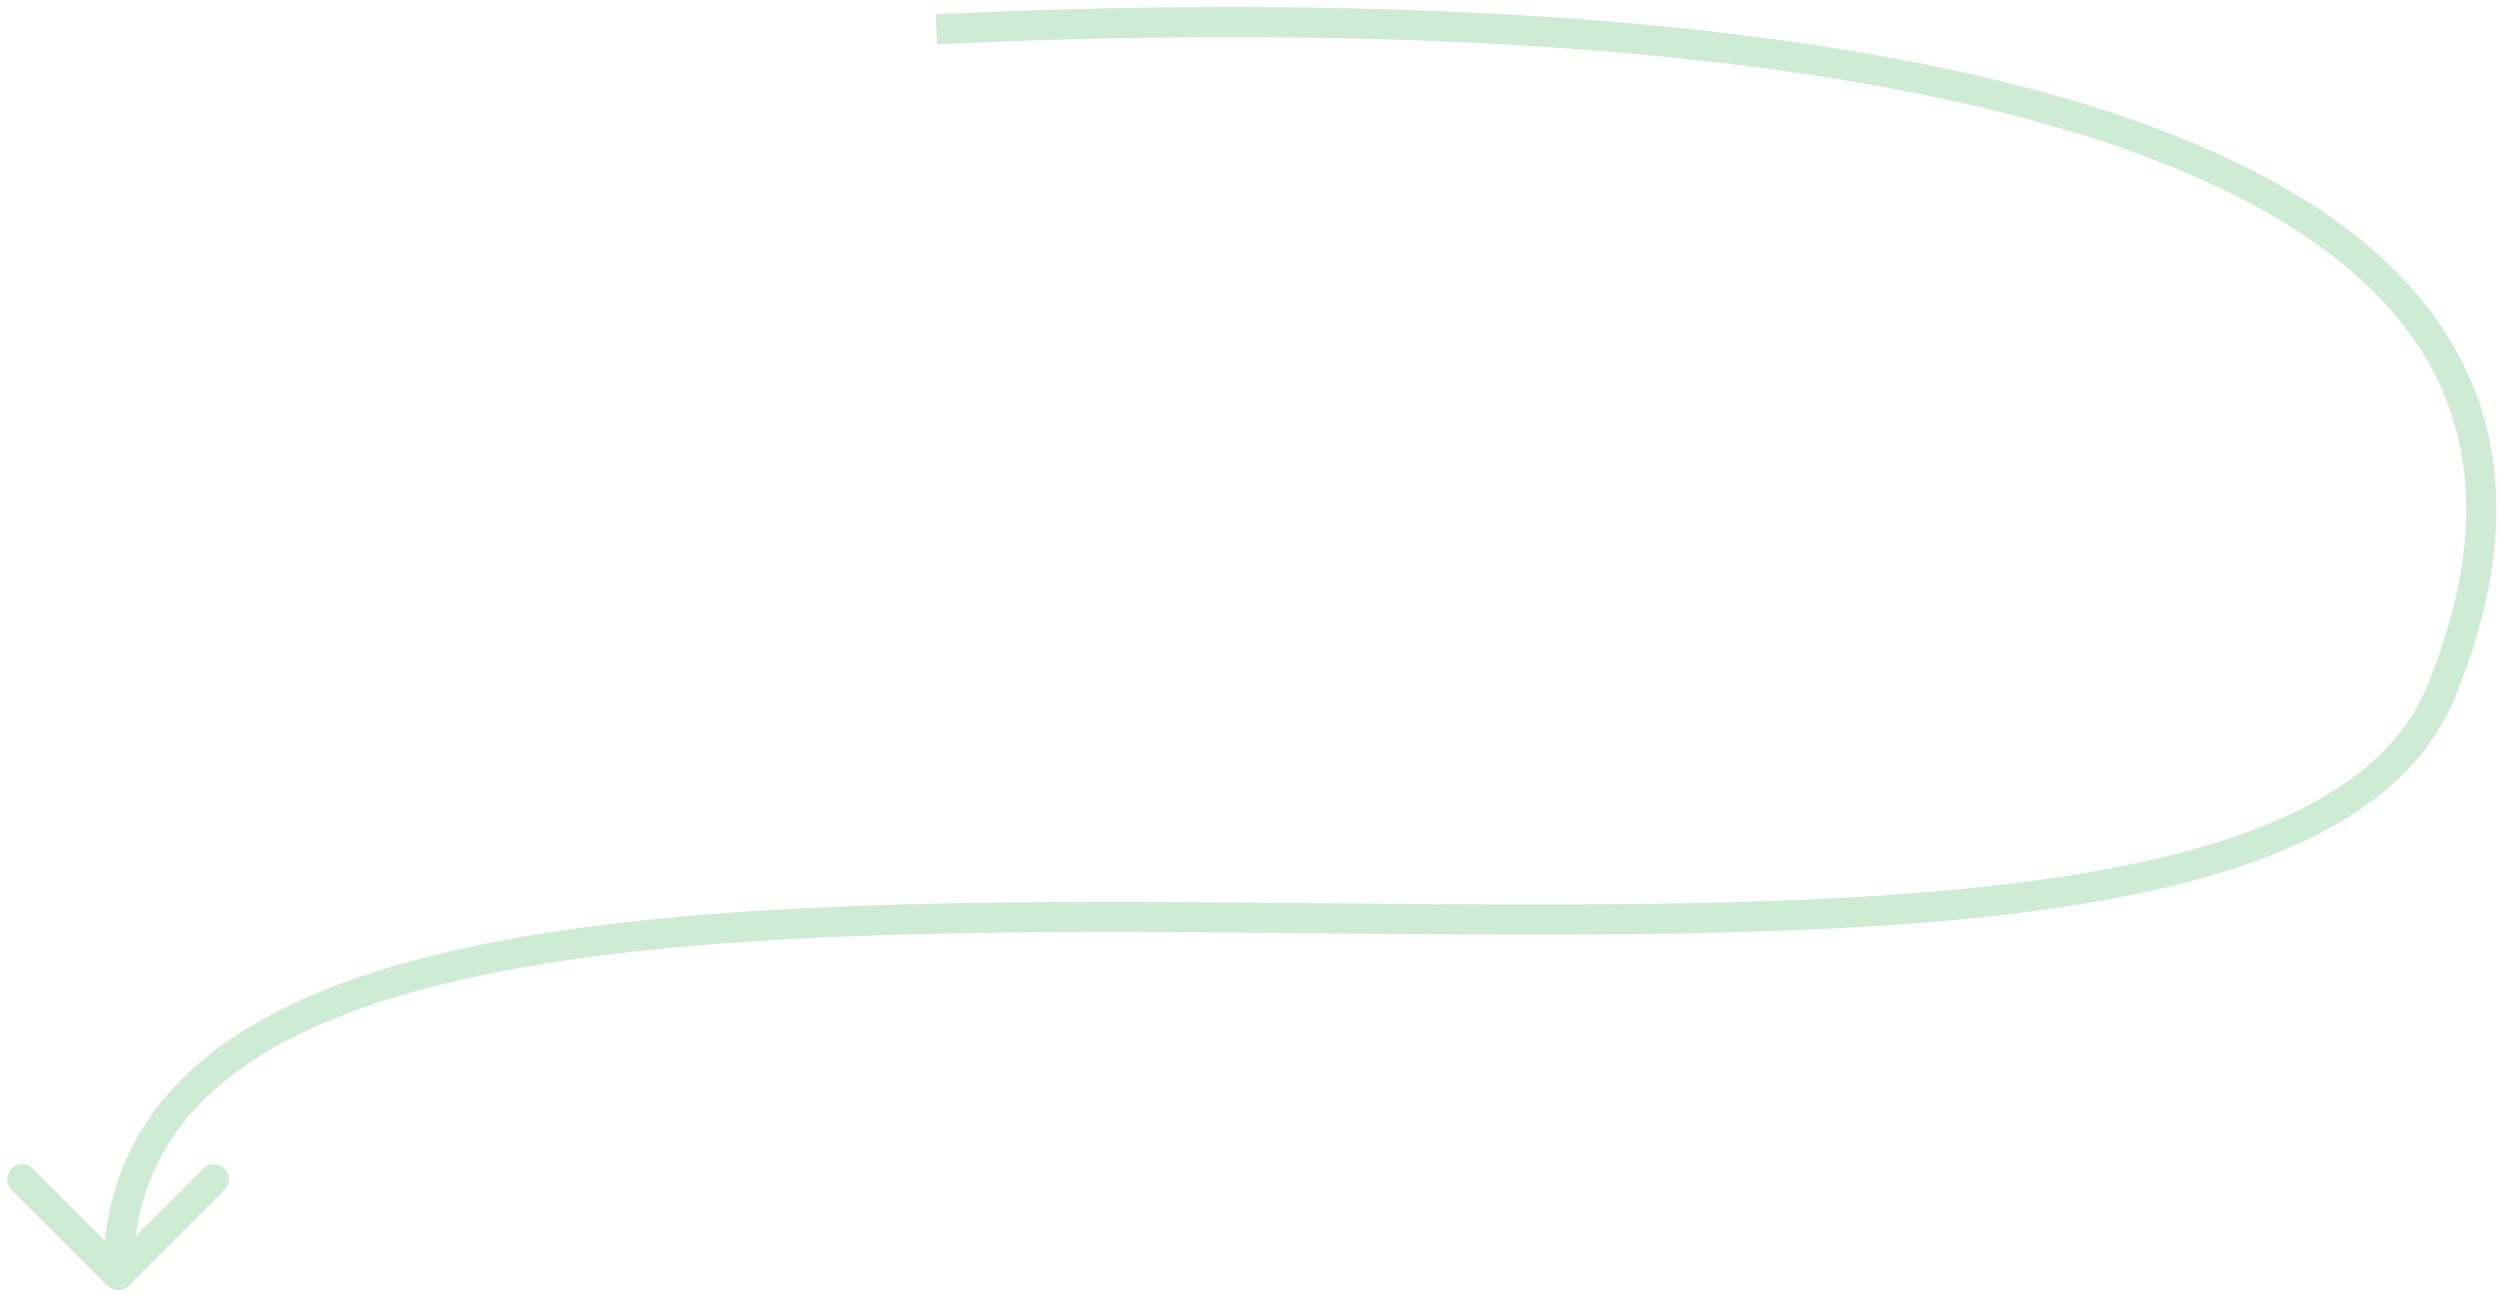 <svg xmlns="http://www.w3.org/2000/svg" width="332" height="172" viewBox="0 0 332 172" fill="none">
  <path d="M324.188 91.832L326.038 92.59L324.188 91.832ZM14.269 170.746C15.05 171.527 16.317 171.527 17.098 170.746L29.826 158.018C30.607 157.237 30.607 155.971 29.826 155.19C29.045 154.409 27.778 154.409 26.997 155.19L15.684 166.503L4.37 155.19C3.589 154.409 2.322 154.409 1.541 155.19C0.76 155.971 0.76 157.237 1.541 158.018L14.269 170.746ZM124.454 5.888C164.806 3.957 223.503 3.976 267.554 15.37C289.612 21.076 307.65 29.551 317.982 41.741C323.115 47.797 326.356 54.781 327.261 62.868C328.169 70.975 326.742 80.314 322.337 91.074L326.038 92.59C330.633 81.365 332.235 71.346 331.237 62.424C330.236 53.482 326.637 45.766 321.033 39.154C309.889 26.007 290.86 17.268 268.555 11.498C223.879 -0.059 164.662 -0.04 124.263 1.893L124.454 5.888ZM322.337 91.074C319.147 98.865 312.251 104.694 302.194 109.009C292.13 113.327 279.115 116.033 264.085 117.687C234.014 120.997 196.481 120.045 159.566 119.818C122.777 119.591 86.569 120.084 59.539 126.394C46.02 129.551 34.585 134.207 26.503 141.13C18.339 148.122 13.684 157.357 13.684 169.332L17.684 169.332C17.684 158.557 21.804 150.421 29.105 144.168C36.488 137.844 47.209 133.381 60.449 130.29C86.938 124.105 122.665 123.59 159.541 123.818C196.292 124.044 234.154 125.006 264.523 121.663C279.713 119.991 293.179 117.229 303.772 112.684C314.372 108.136 322.307 101.706 326.038 92.59L322.337 91.074Z" fill="#CEECD4"/>
</svg>